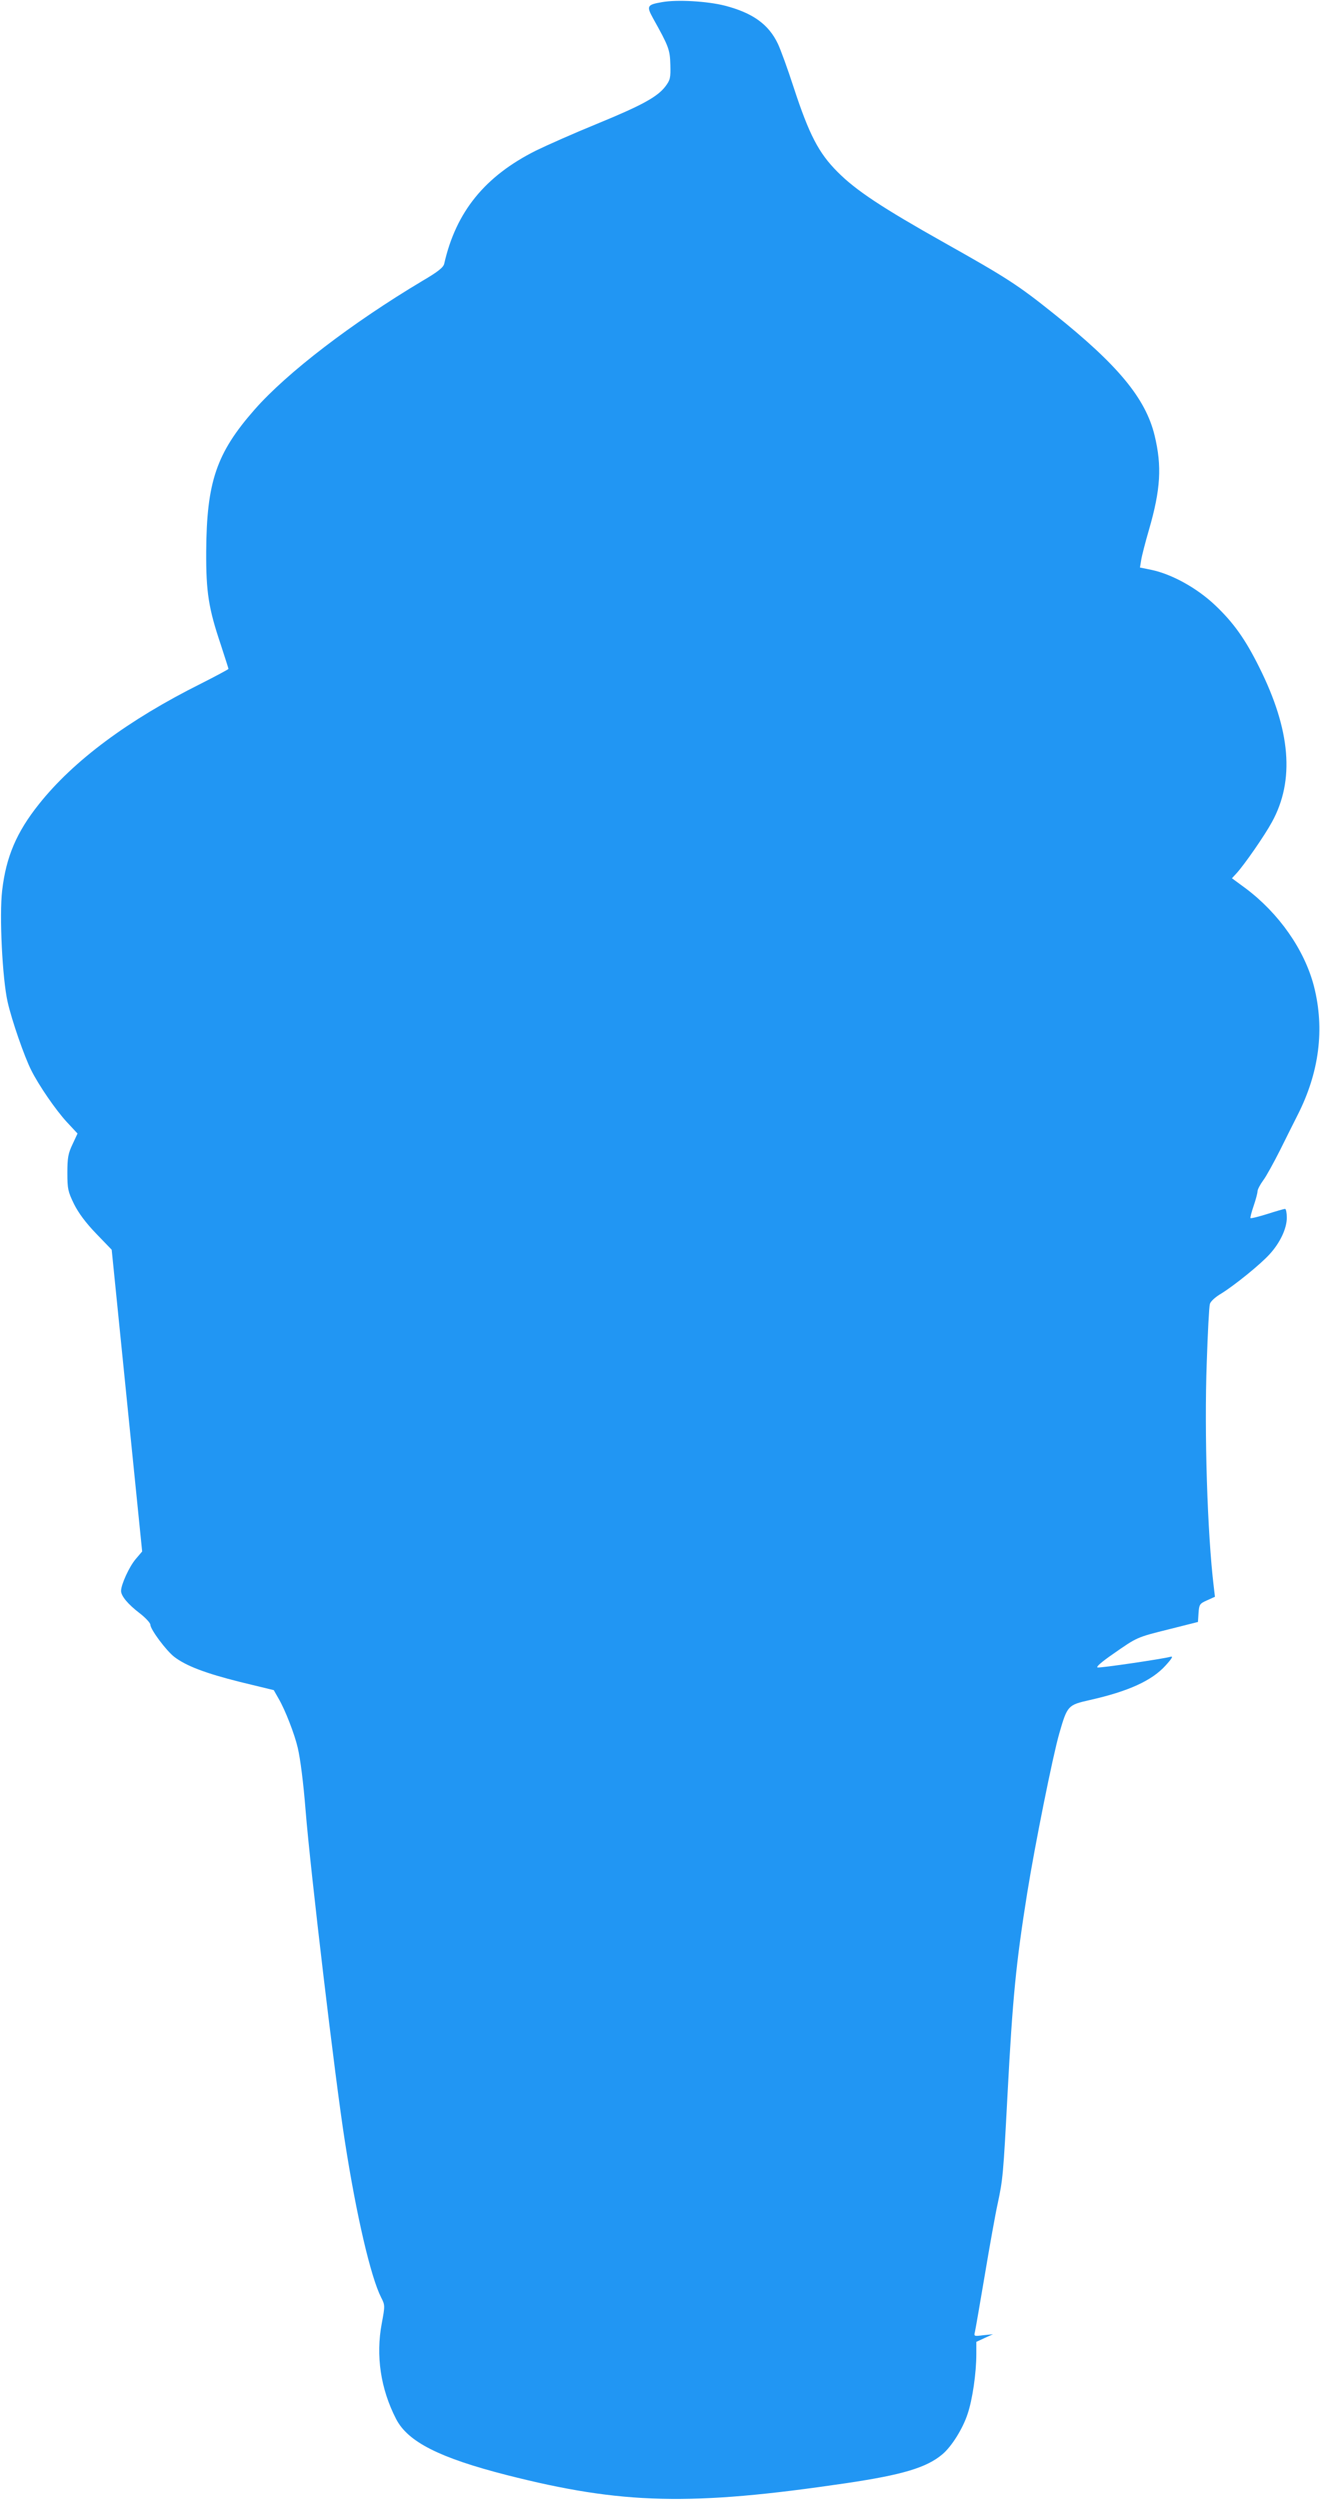 <?xml version="1.0" standalone="no"?>
<!DOCTYPE svg PUBLIC "-//W3C//DTD SVG 20010904//EN"
 "http://www.w3.org/TR/2001/REC-SVG-20010904/DTD/svg10.dtd">
<svg version="1.0" xmlns="http://www.w3.org/2000/svg"
 width="676pt" height="1280pt" viewBox="0 0 676 1280"
 preserveAspectRatio="xMidYMid meet">
<g transform="translate(0,1280) scale(0.1,-0.1)"
fill="#2196f3" stroke="none">
<path d="M3390 12789 c-76 -13 -80 -20 -46 -82 81 -145 87 -161 89 -239 2 -67
-1 -78 -25 -110 -41 -54 -119 -97 -353 -193 -115 -47 -255 -109 -310 -136
-262 -131 -410 -314 -470 -579 -4 -19 -31 -41 -113 -89 -360 -215 -692 -469
-858 -658 -196 -223 -246 -371 -248 -728 -1 -207 12 -290 75 -477 21 -65 39
-120 39 -123 0 -2 -63 -36 -140 -75 -373 -186 -654 -395 -831 -618 -114 -143
-168 -269 -188 -442 -15 -127 1 -451 28 -570 21 -94 86 -281 121 -350 39 -78
125 -203 182 -265 l55 -59 -26 -56 c-22 -46 -26 -69 -26 -145 0 -83 3 -96 34
-160 23 -46 60 -96 113 -151 l80 -83 78 -773 78 -772 -34 -40 c-32 -38 -74
-129 -74 -162 0 -26 35 -68 95 -114 30 -23 55 -50 55 -59 0 -24 82 -134 123
-165 60 -46 160 -84 336 -128 l173 -42 25 -44 c33 -56 82 -182 98 -252 13 -55
29 -180 40 -320 25 -311 152 -1383 201 -1693 59 -381 133 -697 186 -801 20
-39 20 -42 3 -133 -31 -165 -6 -334 73 -488 60 -118 223 -200 567 -288 593
-151 943 -159 1736 -42 291 43 415 80 496 149 46 39 103 129 128 205 25 73 45
210 45 308 l0 62 43 20 42 19 -49 -5 c-48 -6 -49 -6 -43 18 3 13 26 146 51
294 25 149 54 311 65 360 27 127 29 147 51 566 26 491 43 666 101 1029 39 243
131 701 164 815 41 142 44 145 155 170 200 45 320 100 390 178 32 35 39 48 25
44 -38 -11 -358 -58 -374 -55 -10 2 21 29 79 69 126 88 121 85 288 127 l147
37 3 46 c3 44 6 48 44 65 l40 18 -6 51 c-33 272 -49 790 -36 1148 5 152 12
287 16 300 3 13 28 36 59 54 69 43 200 149 247 201 54 59 88 132 88 187 0 25
-4 45 -9 45 -6 0 -47 -12 -91 -26 -45 -14 -84 -24 -86 -21 -2 2 5 30 16 62 11
32 20 66 20 75 0 9 13 34 29 56 16 21 54 91 86 154 31 63 72 144 90 180 111
218 140 441 84 660 -48 186 -179 374 -352 503 l-68 50 24 26 c40 44 143 192
181 262 117 213 96 470 -65 792 -71 143 -131 228 -226 318 -94 89 -222 159
-326 181 l-59 12 6 37 c3 21 21 91 40 156 60 207 67 326 29 483 -46 190 -187
361 -518 625 -181 145 -240 183 -555 360 -322 181 -457 270 -551 365 -96 96
-145 190 -224 431 -31 96 -68 197 -81 224 -47 100 -129 159 -272 196 -90 23
-246 32 -322 18z"/>
</g>
</svg>
